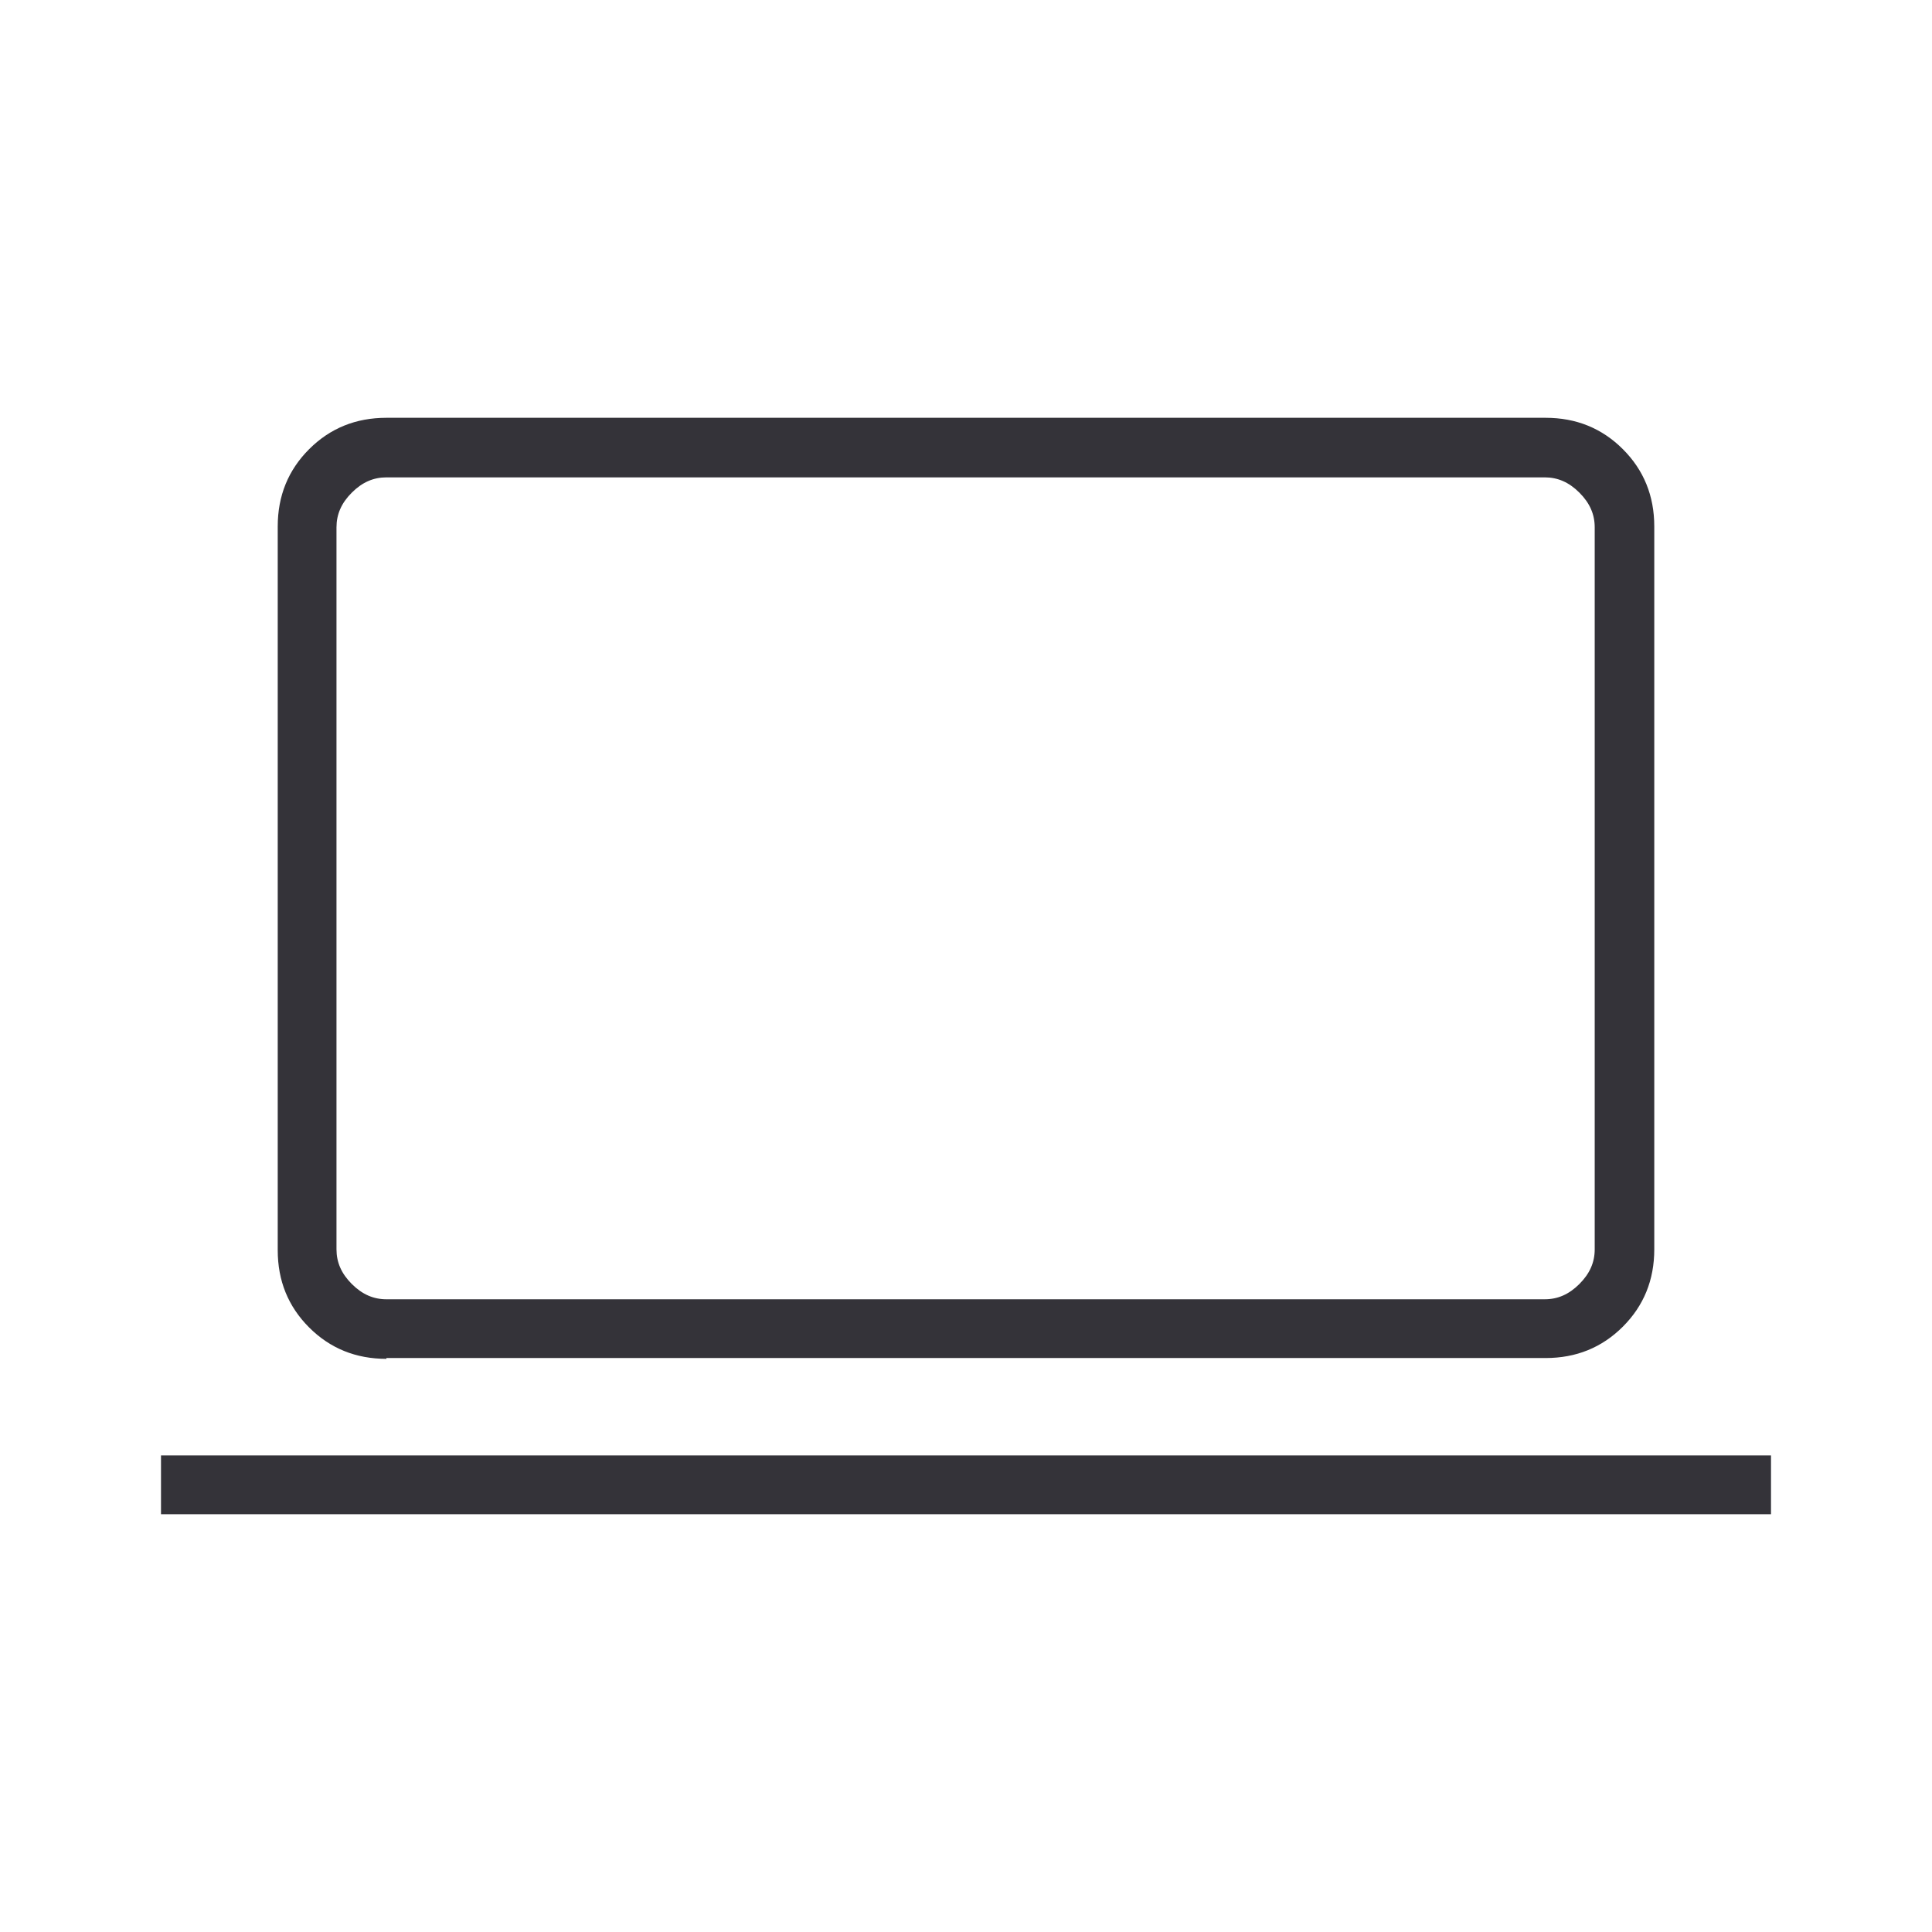 <?xml version="1.0" encoding="UTF-8"?>
<svg id="Capa_1" xmlns="http://www.w3.org/2000/svg" viewBox="0 0 24 24">
  <defs>
    <style>
      .cls-1 {
        fill: #343339;
      }
    </style>
  </defs>
  <path class="cls-1" d="M2,18.81v-.73h20v.73s-20,0-20,0ZM4.8,16.88c-.38,0-.7-.13-.96-.39-.26-.26-.39-.58-.39-.96V6.54c0-.38.13-.7.39-.96.26-.26.58-.39.96-.39h14.4c.38,0,.7.13.96.39s.39.58.39.96v8.98c0,.38-.13.7-.39.96-.26.26-.58.39-.96.39,0,0-14.4,0-14.4,0ZM4.8,16.14h14.39c.16,0,.3-.06.43-.19.13-.13.19-.27.19-.43V6.55c0-.16-.06-.3-.19-.43-.13-.13-.27-.19-.43-.19H4.8c-.16,0-.3.06-.43.19-.13.13-.19.27-.19.43v8.97c0,.16.06.3.19.43.13.13.27.19.43.19ZM4.18,16.14V5.93s0,10.22,0,10.22Z"/>
</svg>